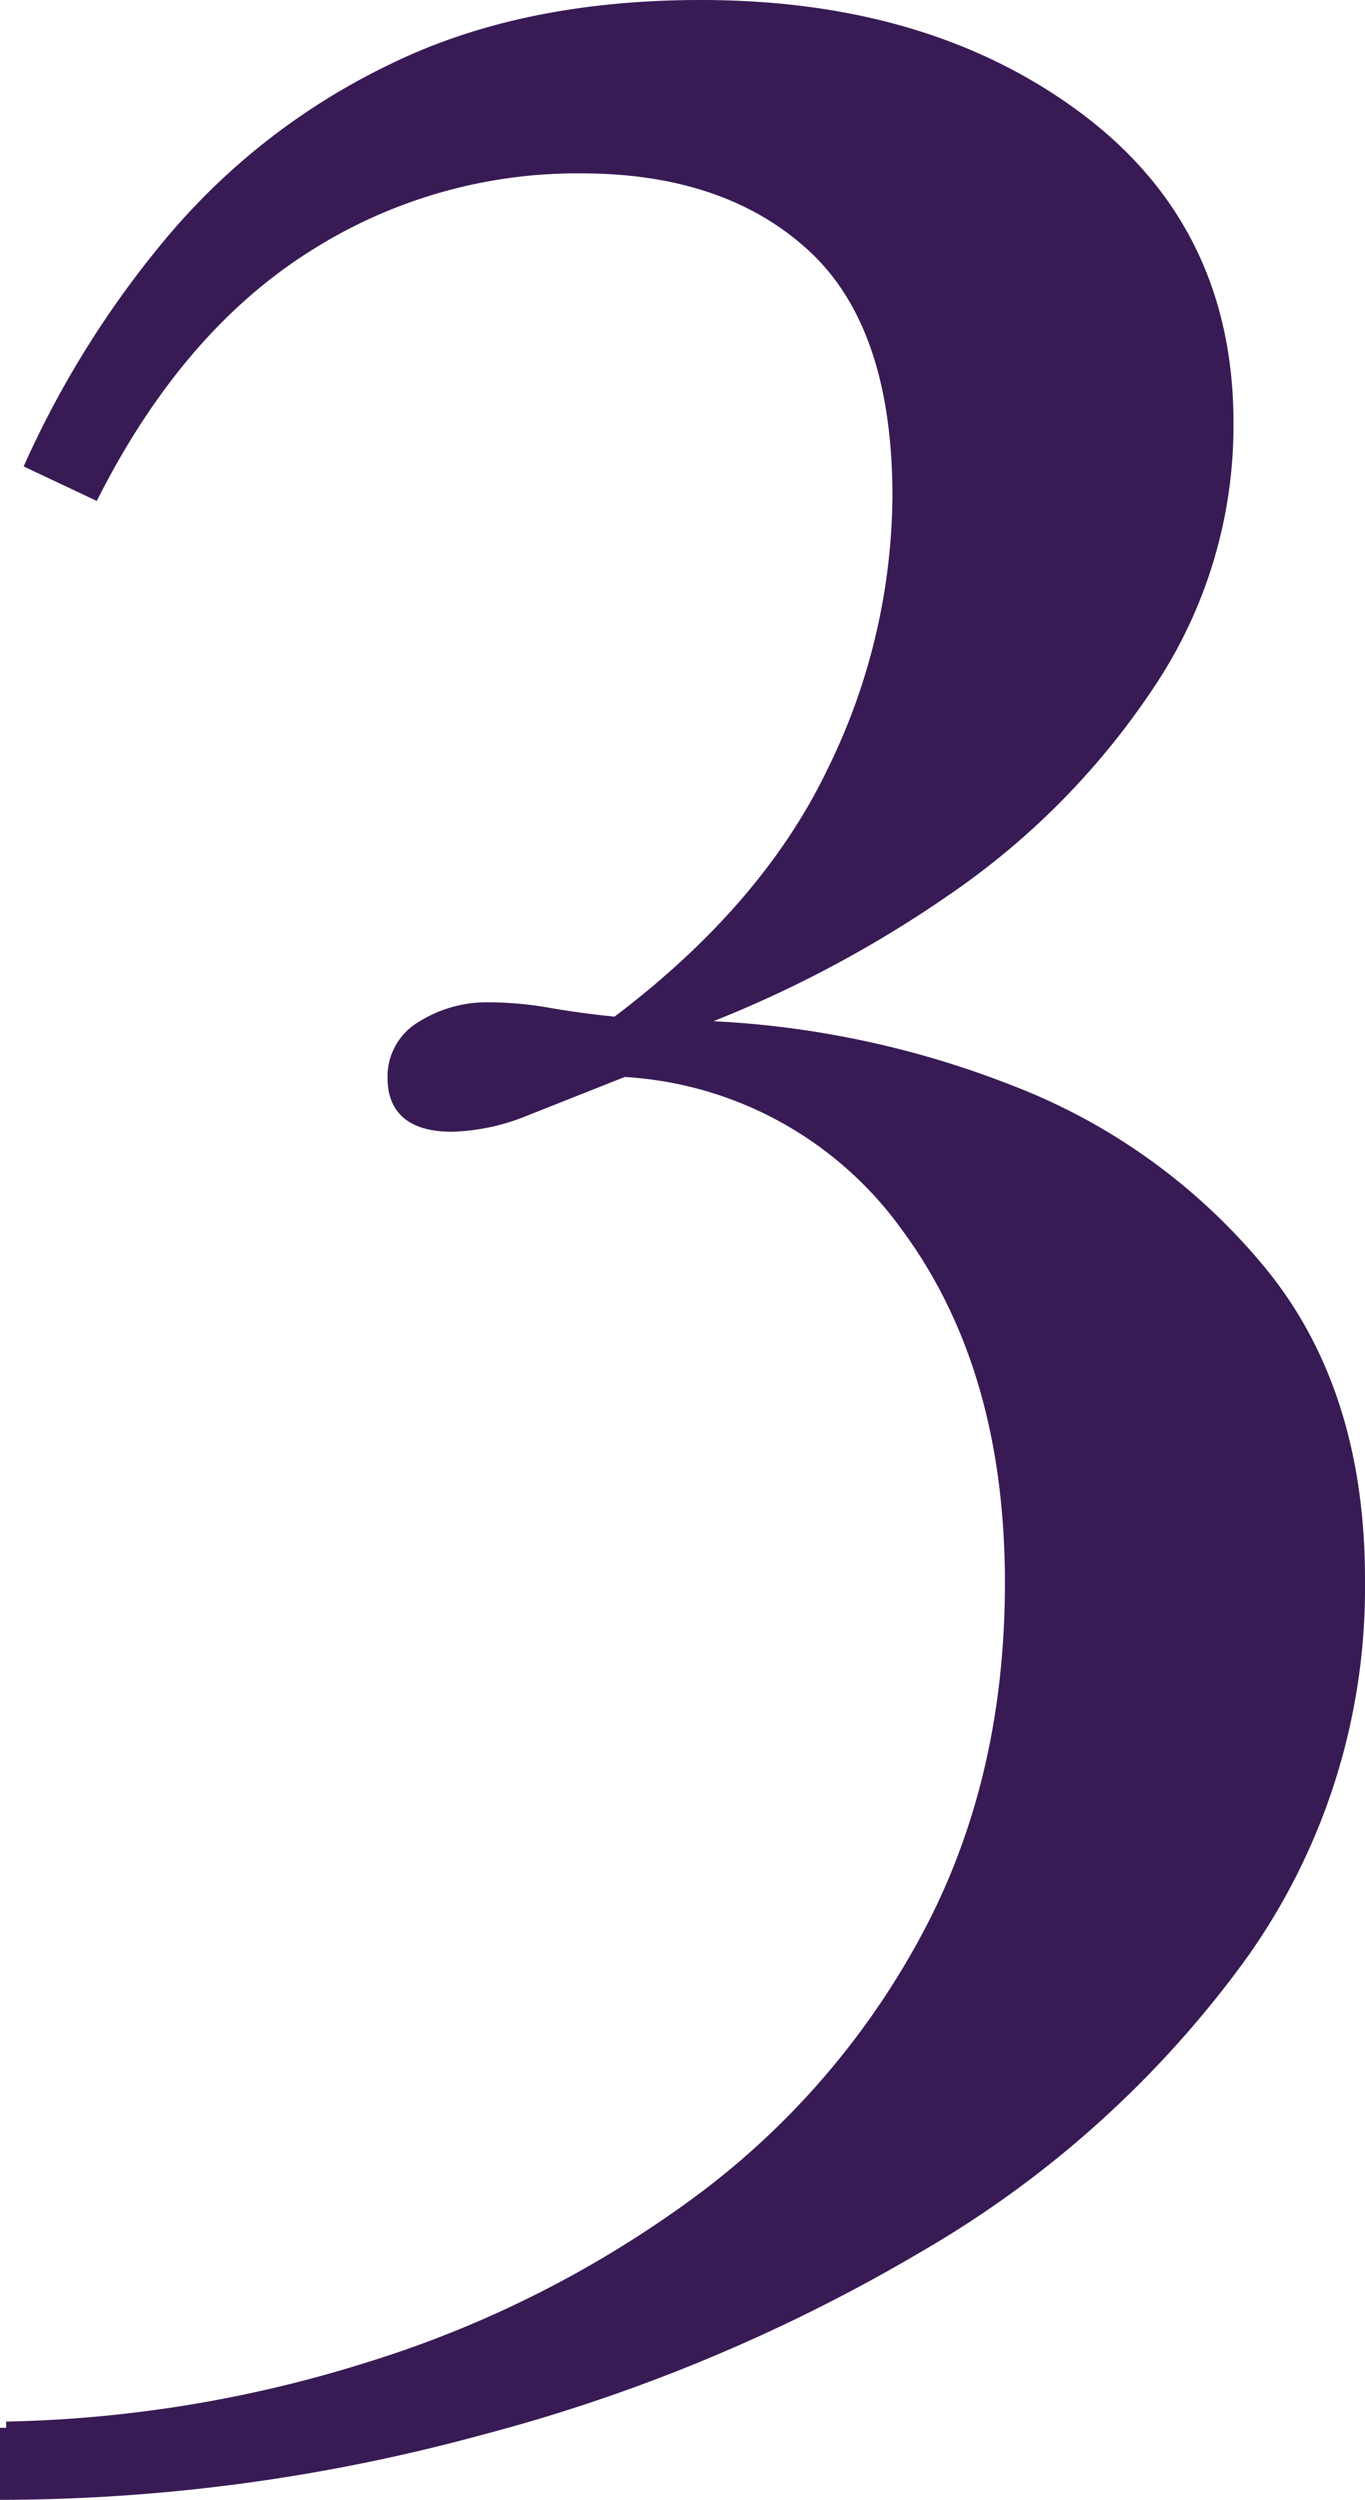 <svg xmlns="http://www.w3.org/2000/svg" viewBox="0 0 109.82 201"><defs><style>.cls-1{fill:#381a55;stroke:#381a55;stroke-miterlimit:10;}</style></defs><g id="Layer_2" data-name="Layer 2"><g id="Layer_1-2" data-name="Layer 1"><path class="cls-1" d="M56.38.5q18.24,0,30.3,9T98.74,34a37.29,37.29,0,0,1-6.33,21A60.7,60.7,0,0,1,76.09,71.53a94.53,94.53,0,0,1-21.18,11,75.4,75.4,0,0,1,26.18,5.15,48.61,48.61,0,0,1,20.29,14.55q8,9.72,7.94,25a50.74,50.74,0,0,1-9.7,30.29,84.15,84.15,0,0,1-25.74,23.09,138.21,138.21,0,0,1-35.29,14.7A147.21,147.21,0,0,1,.5,200.5v-5.29a103.9,103.9,0,0,0,29.41-4.86,88.93,88.93,0,0,0,26-13.09,64,64,0,0,0,18.53-21.17q6.91-12.65,6.91-28.82,0-17.35-8.38-28.68a30.11,30.11,0,0,0-22.79-12.5l-7.8,3.09a16.82,16.82,0,0,1-6,1.32c-3.14,0-4.7-1.27-4.7-3.82A4.6,4.6,0,0,1,34,82.56a9.78,9.78,0,0,1,5.29-1.47,28.41,28.41,0,0,1,4.86.44c1.66.29,3.48.54,5.44.73Q61.68,73.16,67,62.12a50.86,50.86,0,0,0,5.3-22.21q0-13.81-6.92-20.15T46.68,13.44a40.52,40.52,0,0,0-22.21,6.47Q14.33,26.39,7.56,39.62l-5-2.36A77.88,77.88,0,0,1,14,19.18,53.43,53.43,0,0,1,31.53,5.65Q42,.5,56.38.5Z"></path></g></g></svg>